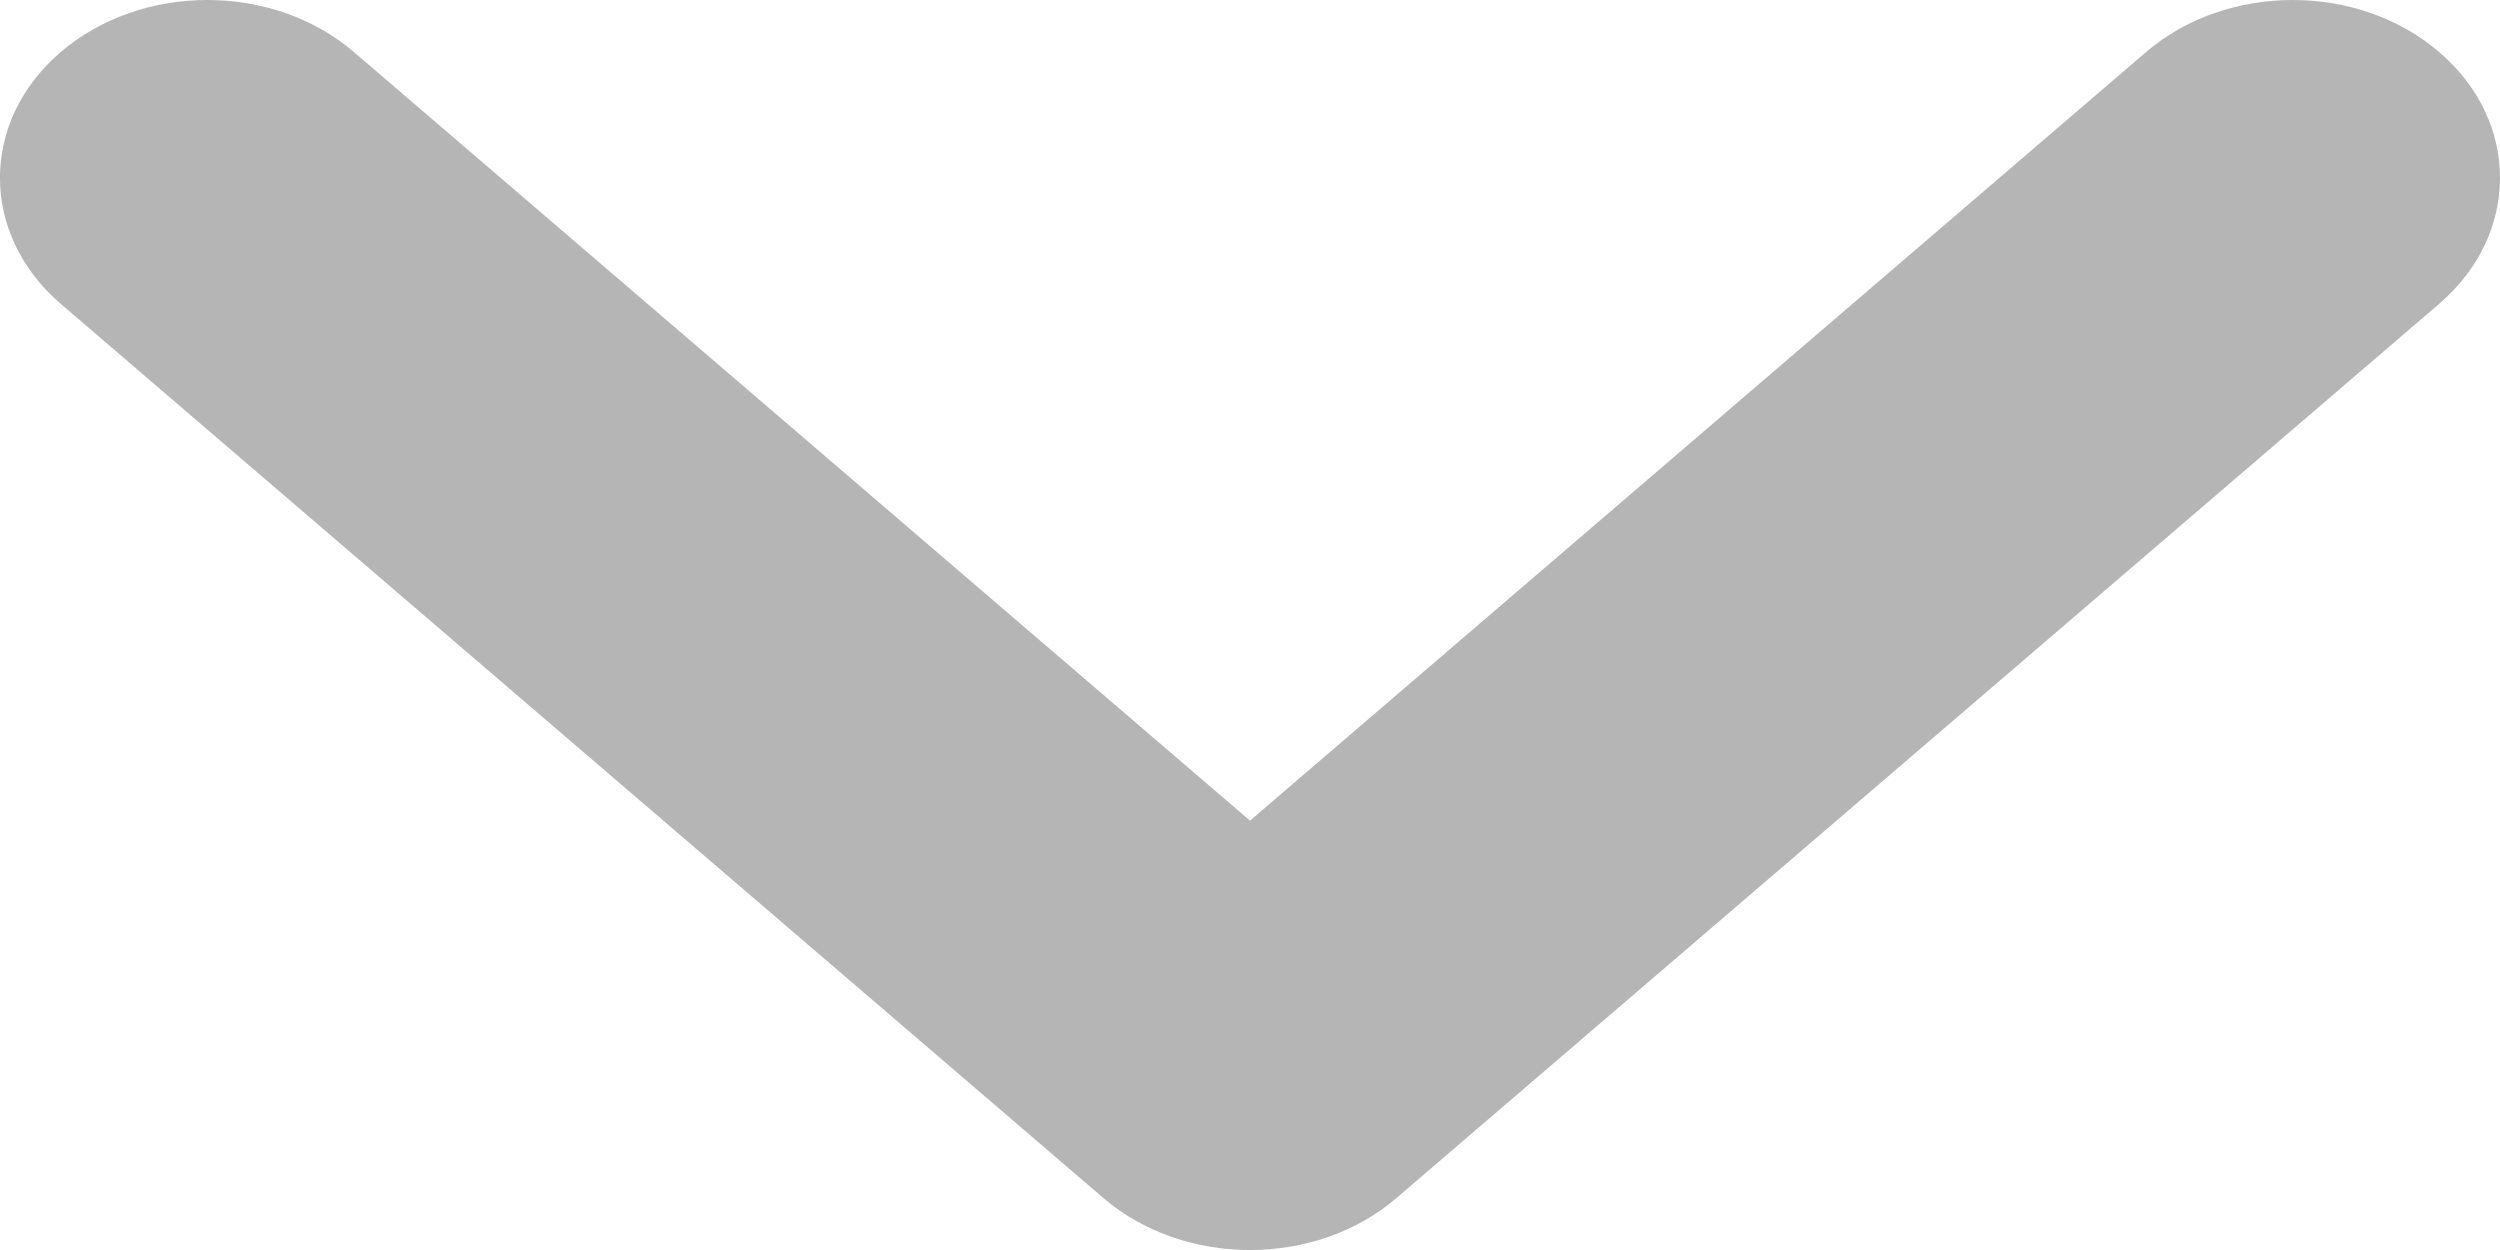 <svg xmlns="http://www.w3.org/2000/svg" width="20" height="10" viewBox="0 0 20 10" fill="none"><path d="M0.485 0.417C-0.162 0.972 -0.162 1.873 0.485 2.43L8.827 9.584C9.475 10.139 10.526 10.139 11.172 9.584L19.514 2.43C20.162 1.873 20.162 0.972 19.514 0.417C18.867 -0.139 17.816 -0.139 17.168 0.417L10 6.565L2.832 0.417C2.184 -0.139 1.134 -0.139 0.485 0.417Z" fill="#B5B5B5"></path></svg>